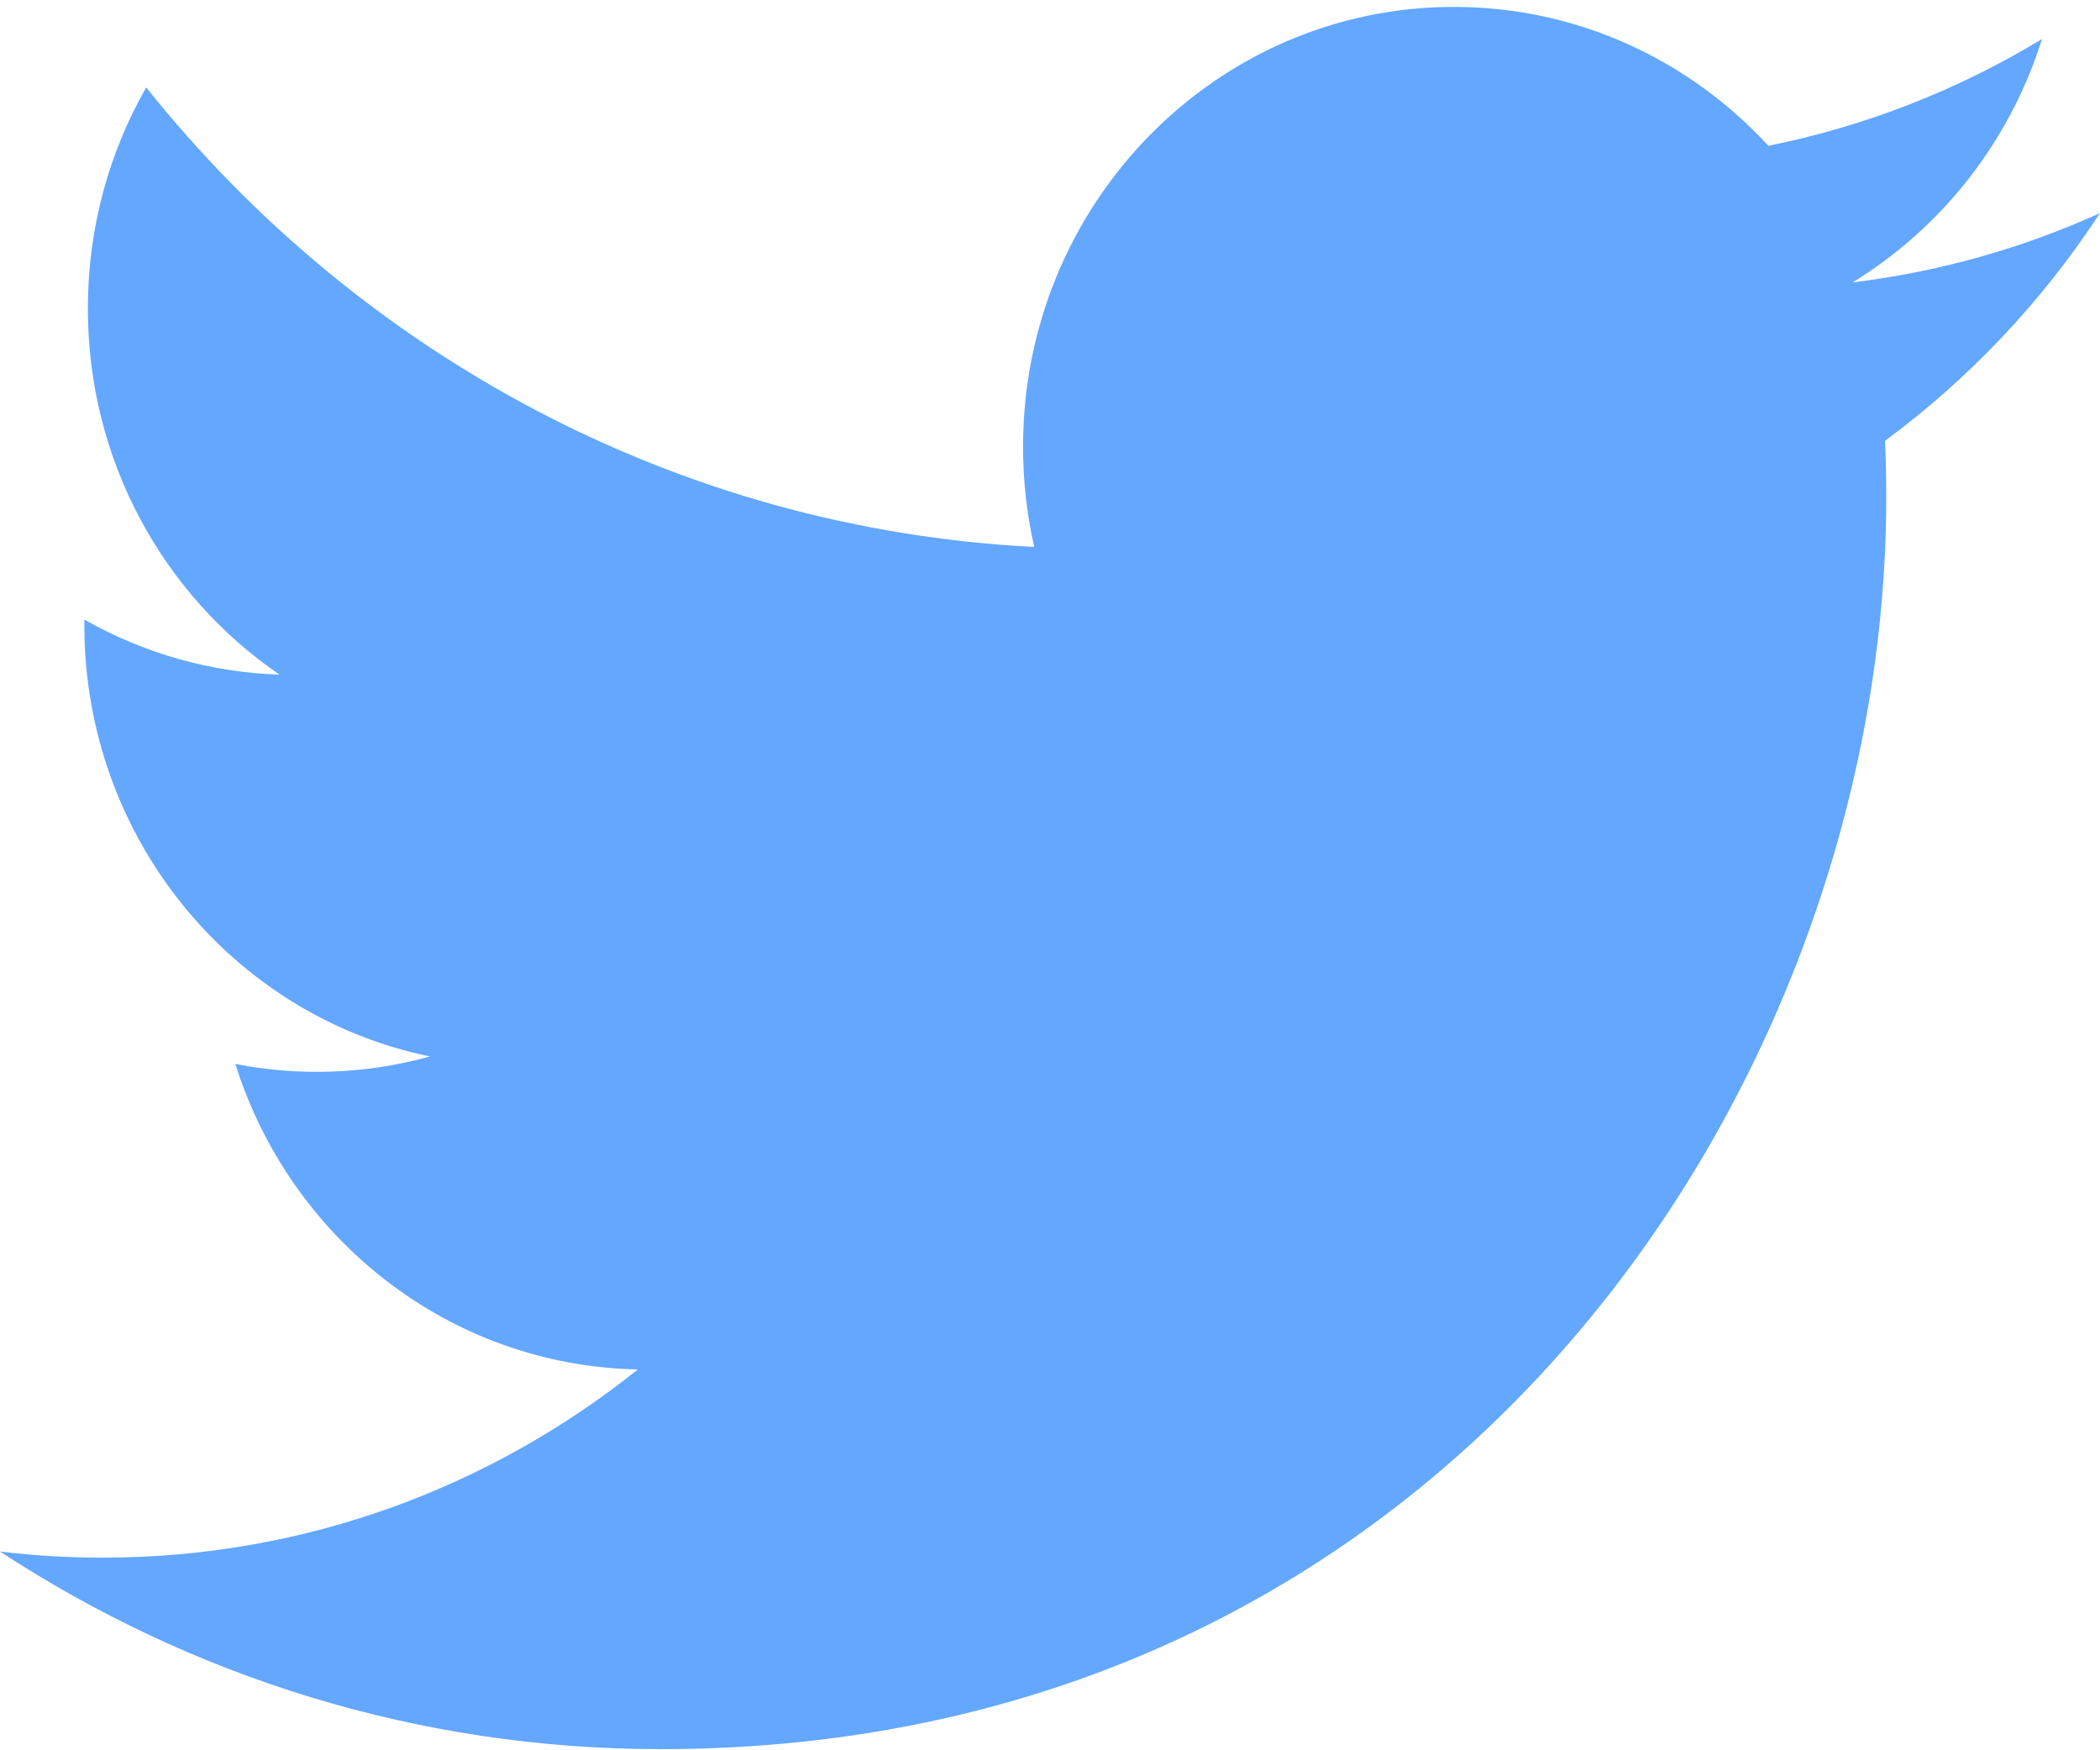 <svg width="24" height="20" viewBox="0 0 24 20" fill="none" xmlns="http://www.w3.org/2000/svg">
<g clip-path="url(#clip0_40001088_885)">
<path d="M24 2.435C23.117 2.835 22.168 3.105 21.172 3.227C22.189 2.605 22.969 1.62 23.337 0.446C22.37 1.032 21.313 1.444 20.21 1.666C19.312 0.689 18.032 0.079 16.616 0.079C13.897 0.079 11.692 2.329 11.692 5.105C11.692 5.498 11.736 5.882 11.82 6.25C7.727 6.04 4.099 4.039 1.671 0.999C1.247 1.741 1.004 2.604 1.004 3.525C1.004 5.269 1.873 6.807 3.195 7.709C2.413 7.684 1.648 7.468 0.964 7.08C0.964 7.101 0.964 7.122 0.964 7.143C0.964 9.578 2.661 11.61 4.914 12.072C4.189 12.273 3.428 12.302 2.69 12.158C3.317 14.154 5.135 15.607 7.29 15.648C5.605 16.996 3.481 17.799 1.175 17.799C0.777 17.799 0.385 17.776 0 17.729C2.179 19.155 4.767 19.987 7.548 19.987C16.605 19.987 21.557 12.329 21.557 5.687C21.557 5.469 21.553 5.253 21.543 5.037C22.507 4.326 23.339 3.445 24 2.435Z" fill="#63A7FF"/>
</g>
<defs>
<clipPath id="clip0_40001088_885">
<rect width="24" height="20" fill="white"/>
</clipPath>
</defs>
</svg>
